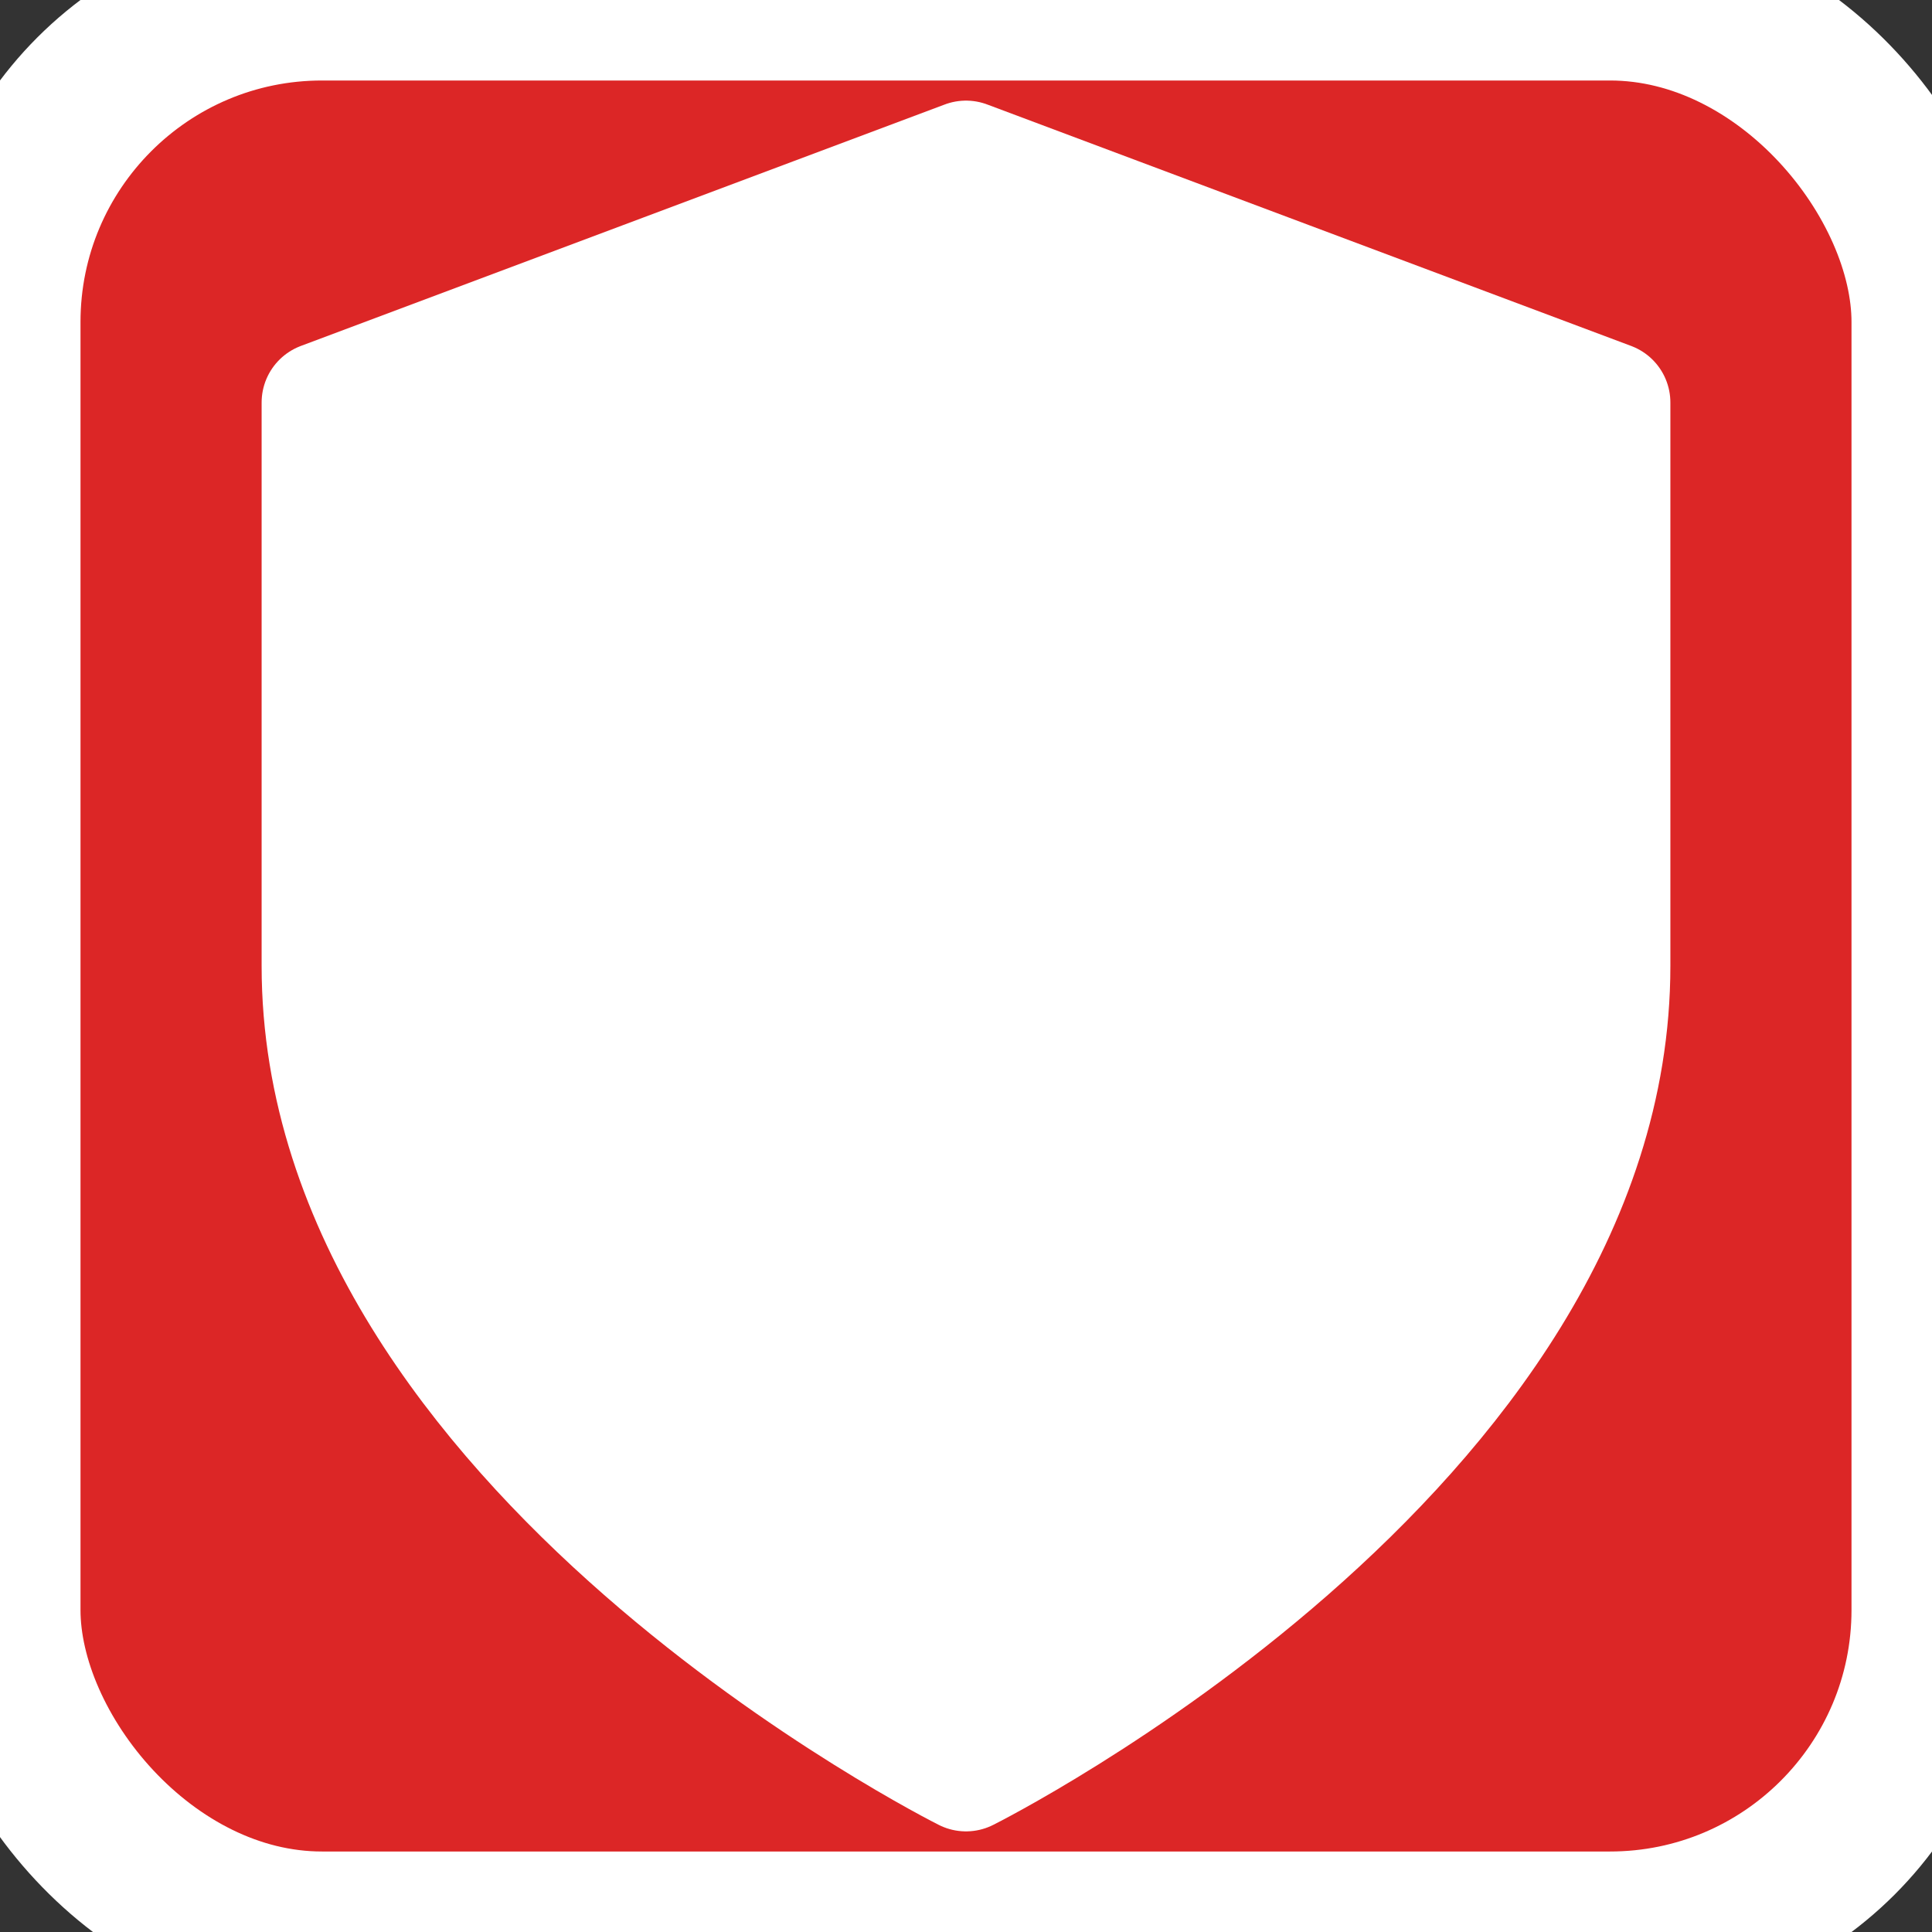 <svg xmlns="http://www.w3.org/2000/svg" viewBox="0 0 24 24" fill="none" stroke="white" stroke-width="2" stroke-linecap="round" stroke-linejoin="round">
  <rect x="0" y="0" width="24" height="24" fill="#333333" stroke="none"/>
  <rect width="24" height="24" fill="#dc2626" rx="4"/>
  <path d="M12 22s8-4 8-10V5l-8-3-8 3v7c0 6 8 10 8 10z" fill="white" stroke="white" stroke-width="1.5"/>
</svg>
